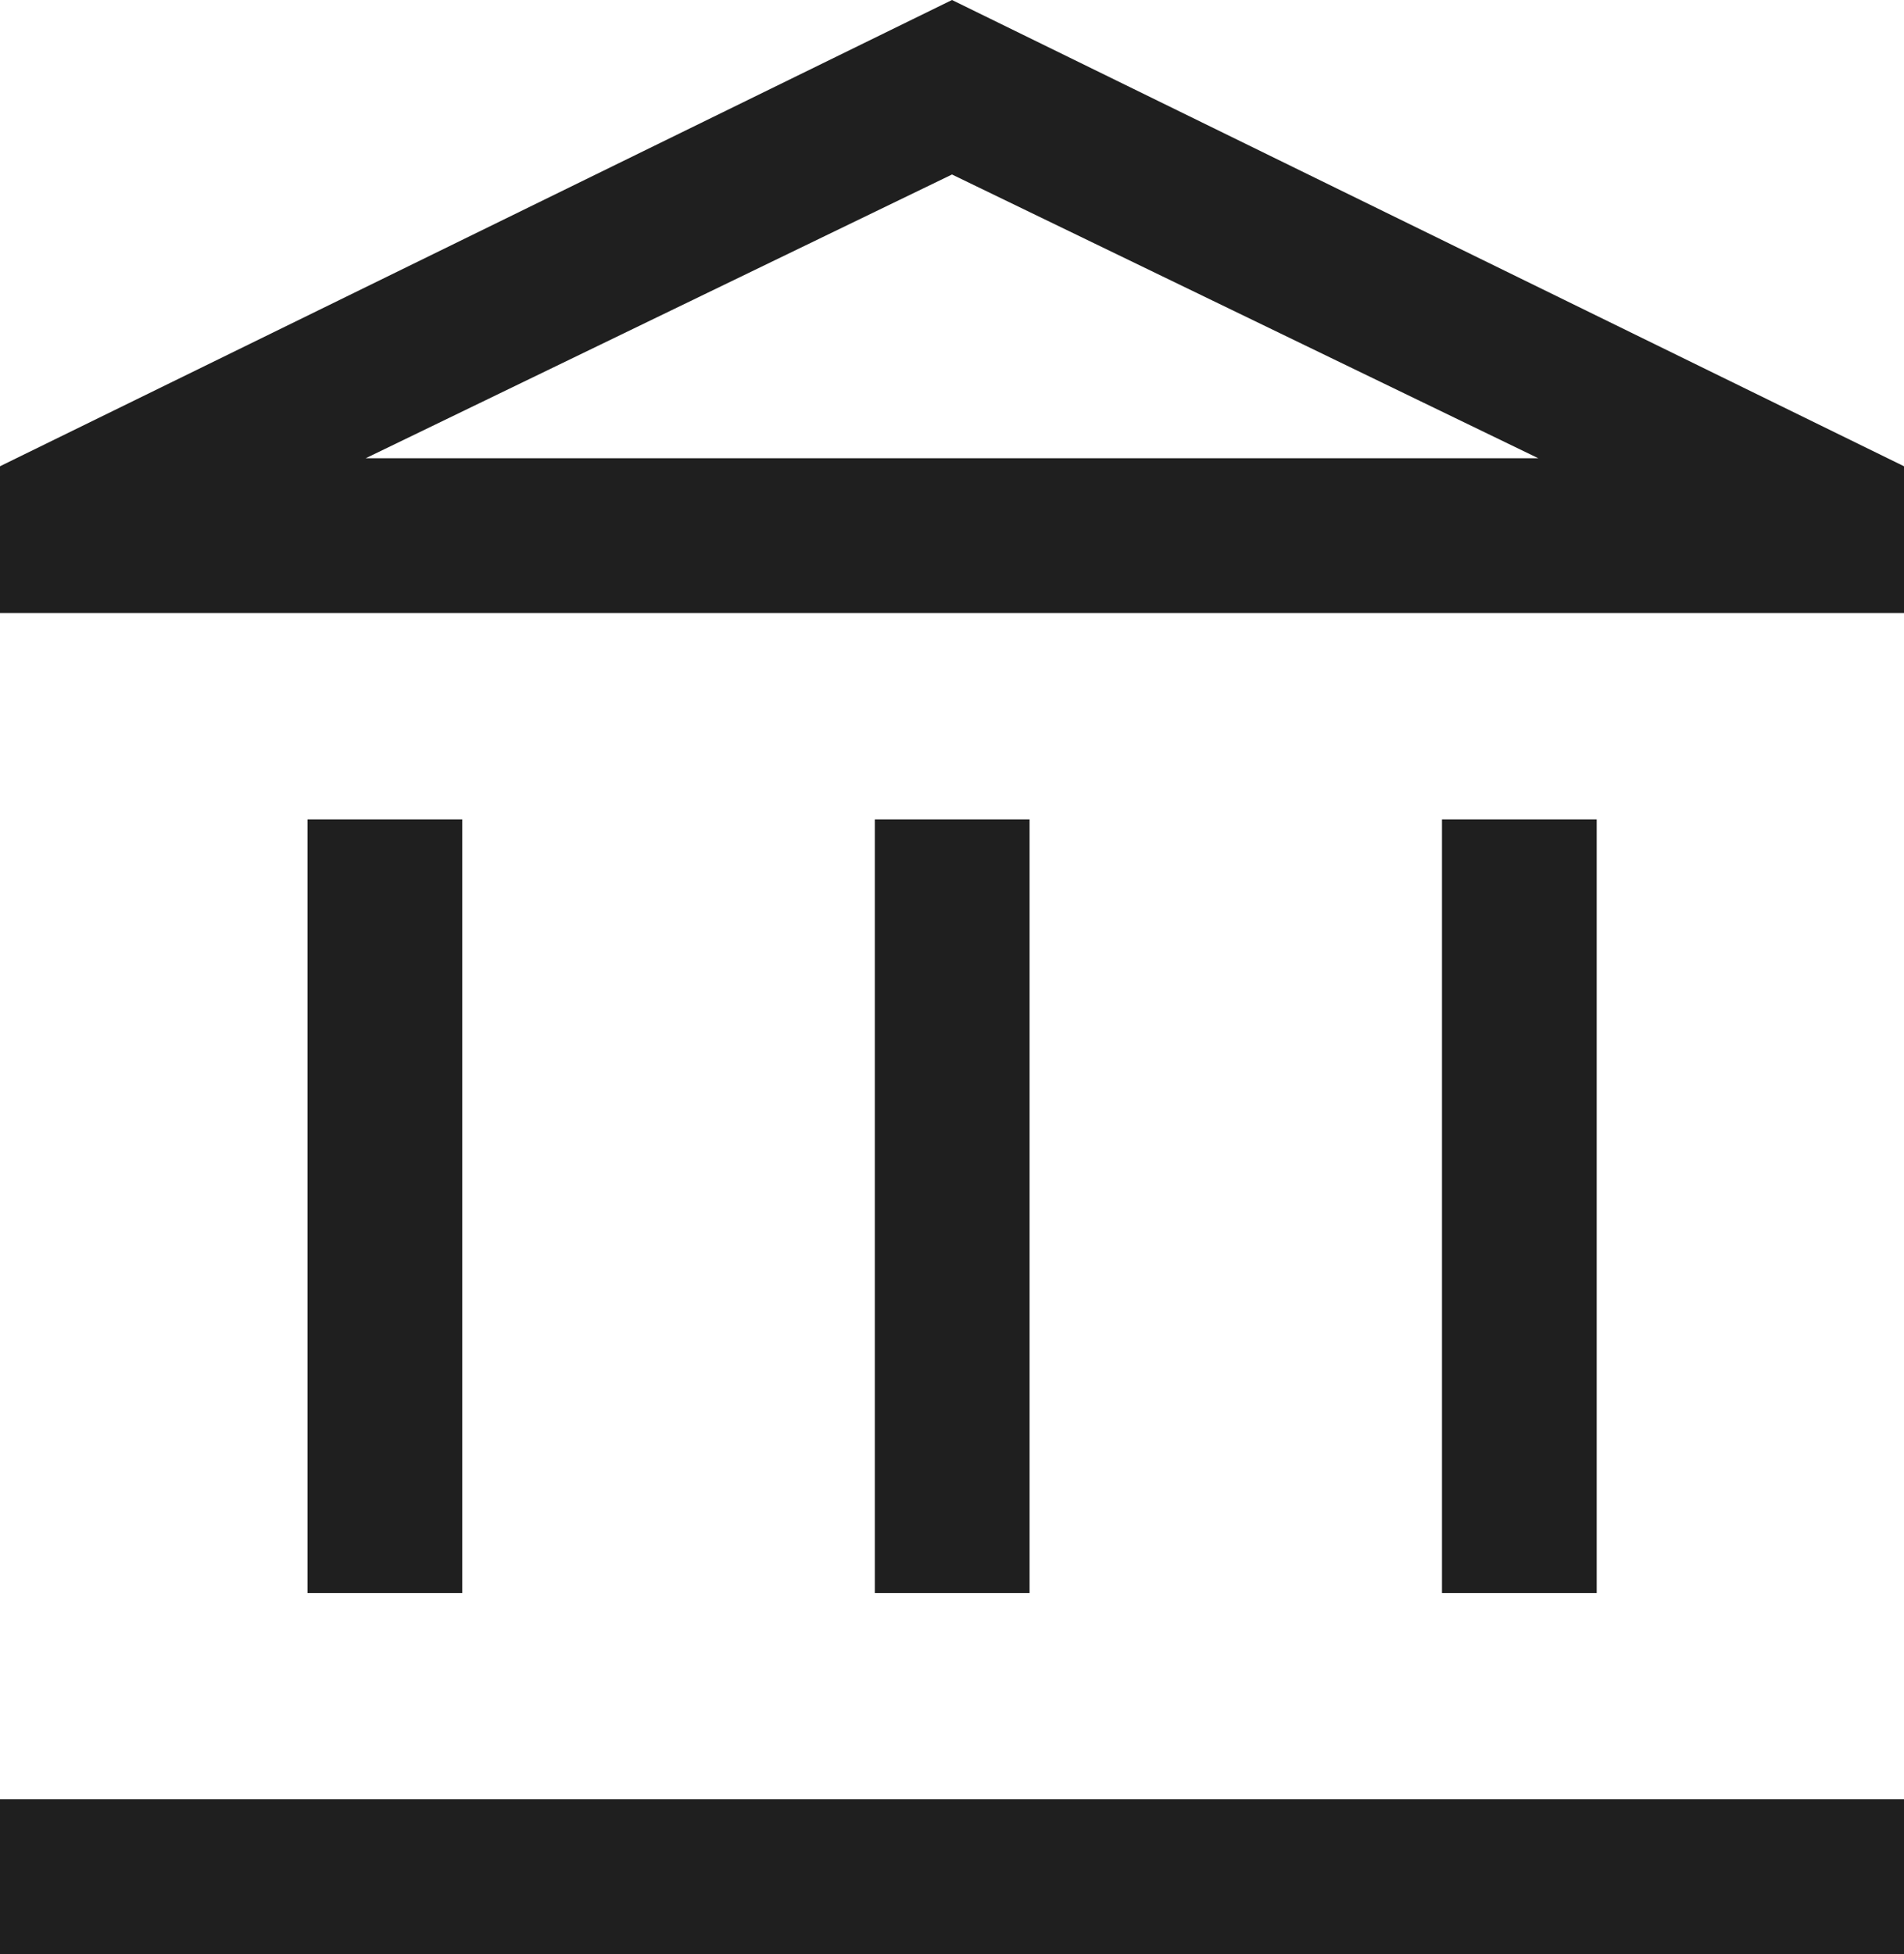 <?xml version="1.0" encoding="UTF-8"?>
<svg id="Ebene_2" data-name="Ebene 2" xmlns="http://www.w3.org/2000/svg" viewBox="0 0 97.46 100">
  <defs>
    <style>
      .cls-1 {
        fill: #1f1f1f;
      }
    </style>
  </defs>
  <g id="building_01" data-name="building 01">
    <path id="oc_building_01" class="cls-1" d="m15.74,81.52v-39.59h7.92v39.59h-7.92Zm29.04,0v-39.59h7.92v39.59h-7.92ZM0,100v-7.92h97.46v7.92H0Zm73.81-18.48v-39.59h7.92v39.59h-7.92ZM0,31.37v-7.51L48.73,0l48.73,23.86v7.51H0Zm18.72-7.92h60.02H18.72Zm0,0h60.02l-30.01-14.52s-30.01,14.52-30.01,14.52Z"/>
  </g>
</svg>